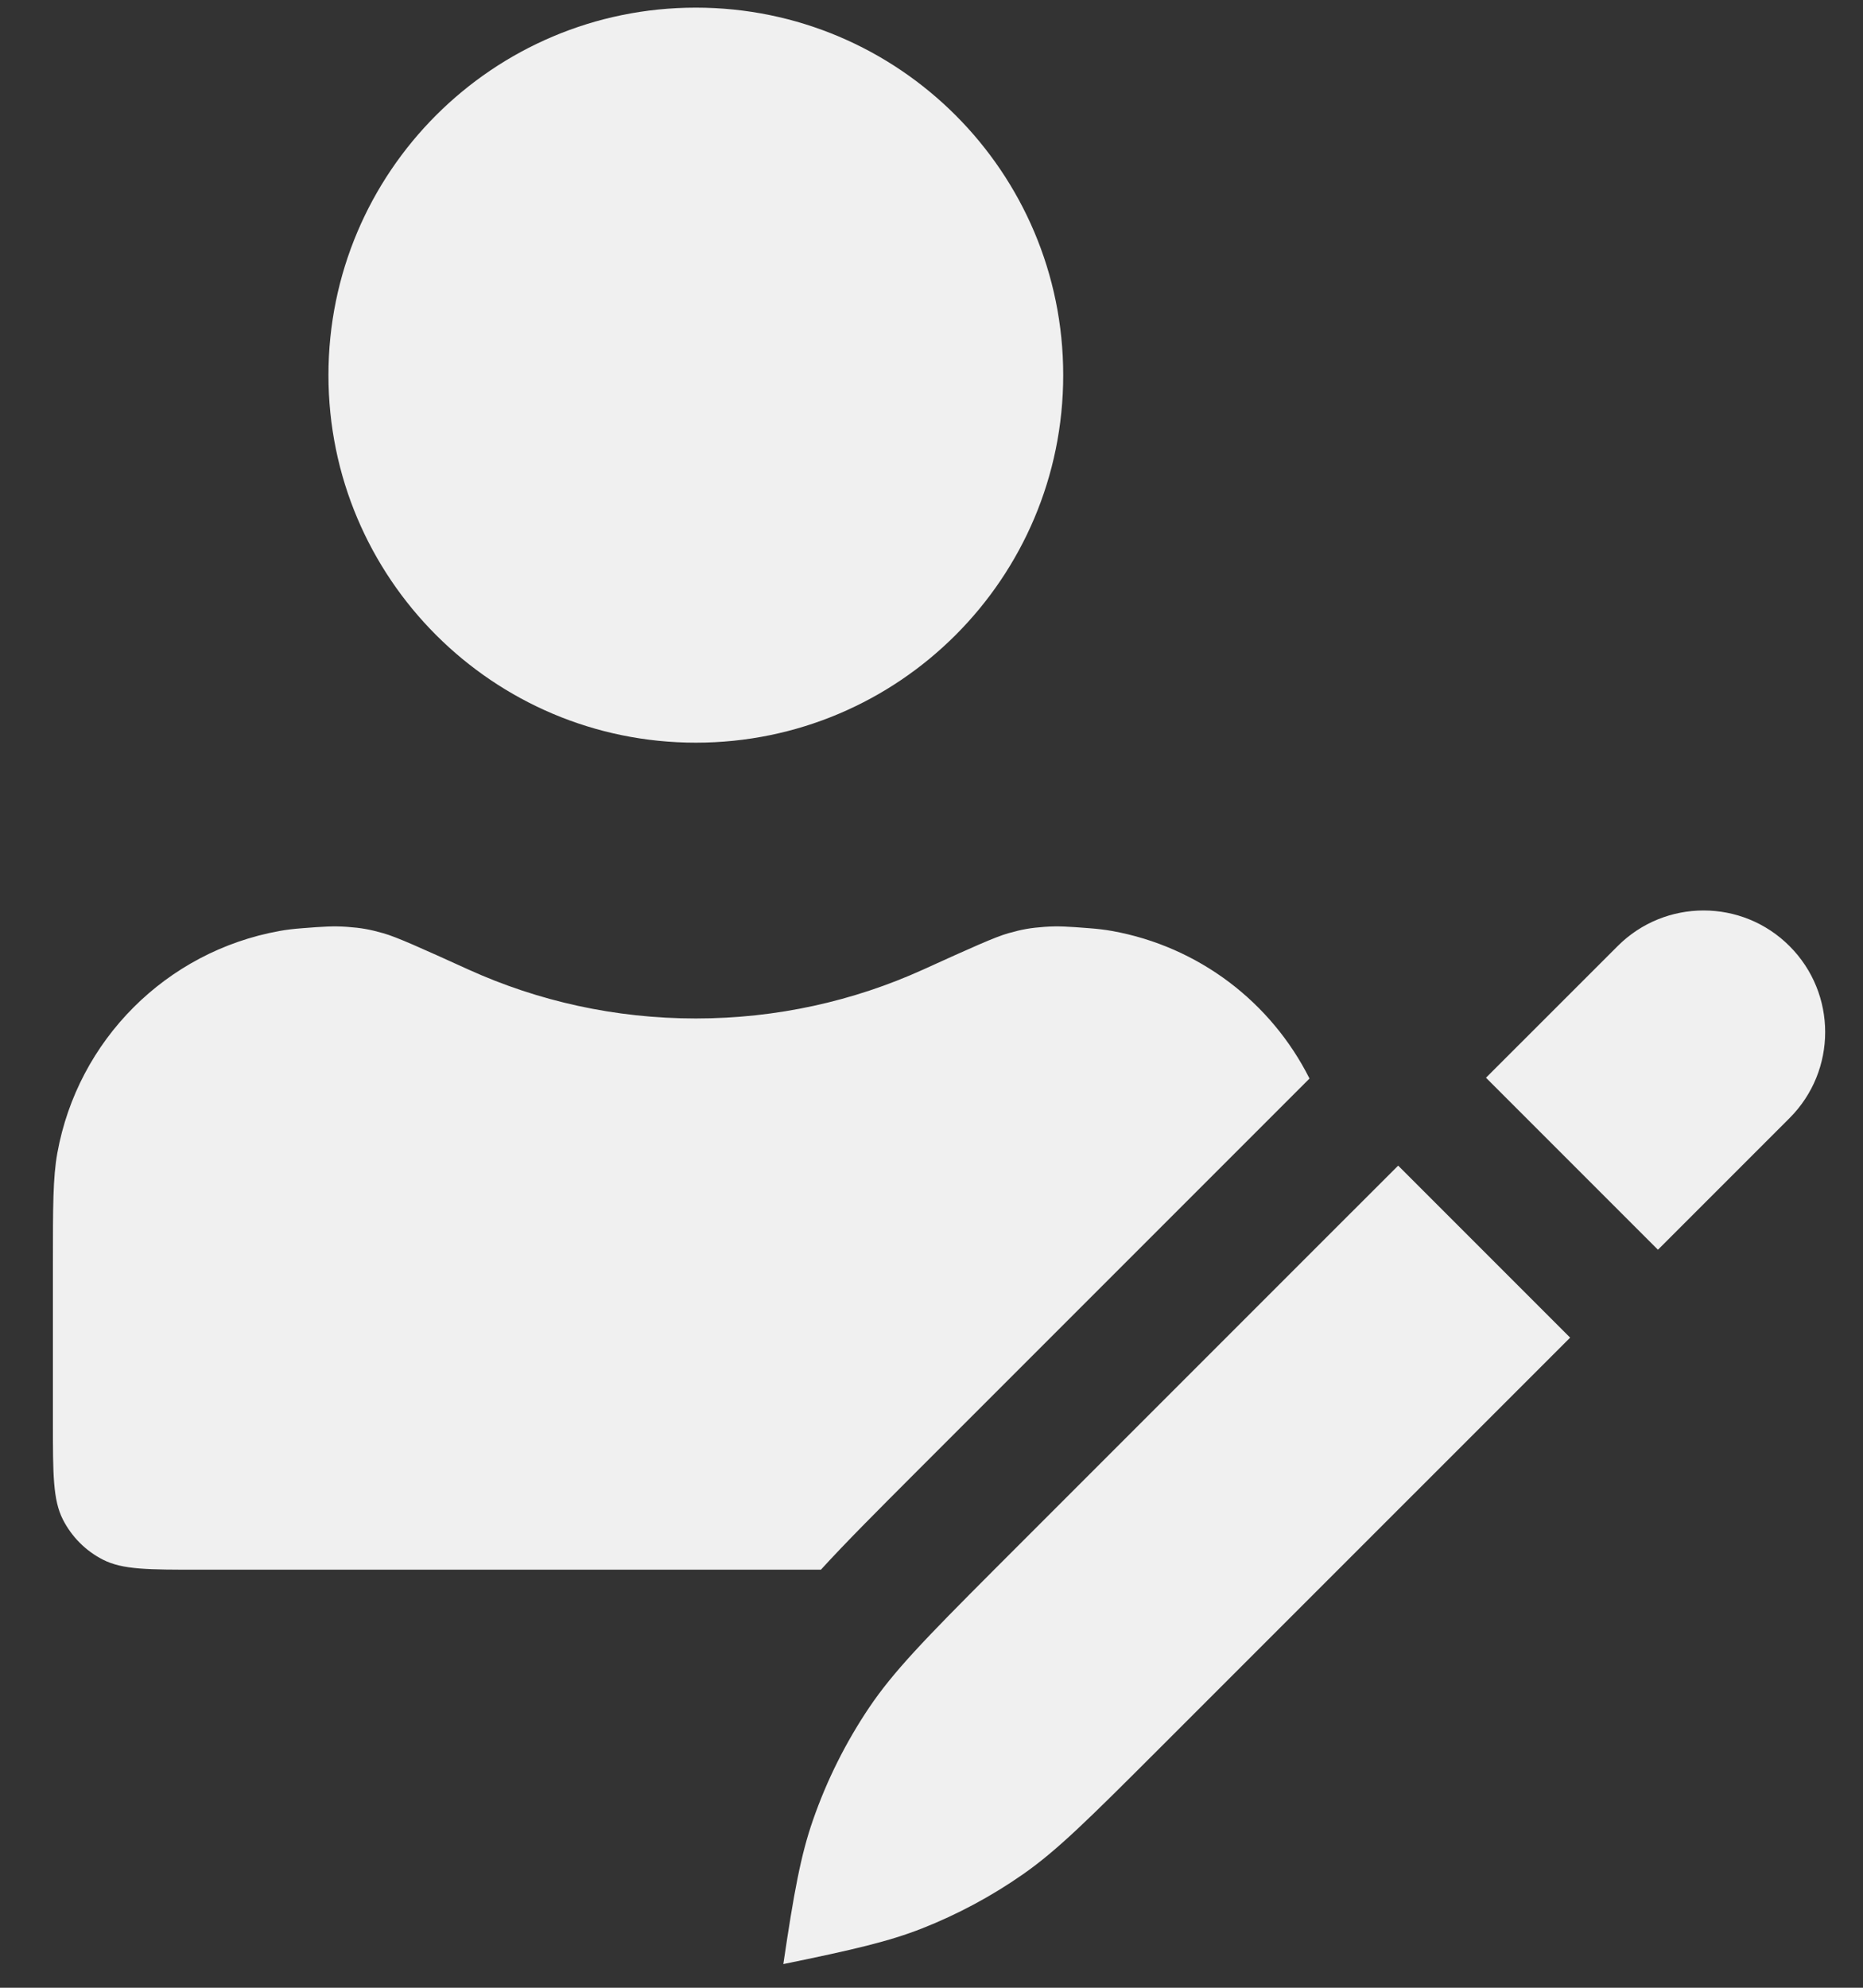 <svg width="30" height="32" viewBox="0 0 30 32" fill="none" xmlns="http://www.w3.org/2000/svg">
	<rect x="0" y="0" width="30" height="32" fill="#333333" stroke="none"/>
	<path fill-rule="evenodd" clip-rule="evenodd" d="M16.009 25.27L16.215 25.064L21.557 19.722C21.557 19.722 21.557 19.722 21.557 19.722L22.515 18.765L25.284 21.534L18.668 28.149C17.517 29.3 17.024 29.788 16.472 30.174C15.966 30.527 15.421 30.819 14.848 31.045C14.316 31.254 13.747 31.387 12.614 31.619C12.784 30.468 12.895 29.864 13.092 29.299C13.314 28.66 13.618 28.052 13.995 27.491C14.386 26.911 14.887 26.394 16.009 25.27ZM14.721 23.729C14.101 24.35 13.617 24.834 13.219 25.27H3.218C2.39 25.27 1.976 25.271 1.659 25.109C1.381 24.968 1.155 24.741 1.013 24.463C0.852 24.147 0.852 23.732 0.852 22.904V20.366C0.852 19.426 0.852 18.956 0.923 18.564C1.252 16.743 2.677 15.318 4.498 14.988C4.612 14.967 4.732 14.953 4.868 14.943C5.201 14.917 5.368 14.905 5.59 14.921C5.821 14.938 5.95 14.961 6.173 15.024C6.388 15.085 6.774 15.259 7.547 15.61C8.662 16.115 9.901 16.396 11.205 16.396C12.509 16.396 13.748 16.115 14.863 15.61C15.636 15.259 16.022 15.085 16.236 15.024C16.46 14.961 16.589 14.938 16.82 14.921C17.042 14.905 17.208 14.917 17.542 14.943C17.676 14.953 17.794 14.967 17.905 14.987C19.305 15.238 20.471 16.136 21.087 17.363L14.8 23.65L14.721 23.729ZM17.121 6.039C17.121 9.307 14.472 11.956 11.205 11.956C7.938 11.956 5.289 9.307 5.289 6.039C5.289 2.772 7.938 0.123 11.205 0.123C14.472 0.123 17.121 2.772 17.121 6.039ZM26.698 20.119L23.929 17.35L26.049 15.231C26.813 14.466 28.053 14.466 28.817 15.231C29.582 15.996 29.582 17.235 28.817 18L26.698 20.119Z" fill="#F0F0F0"/>
</svg>

